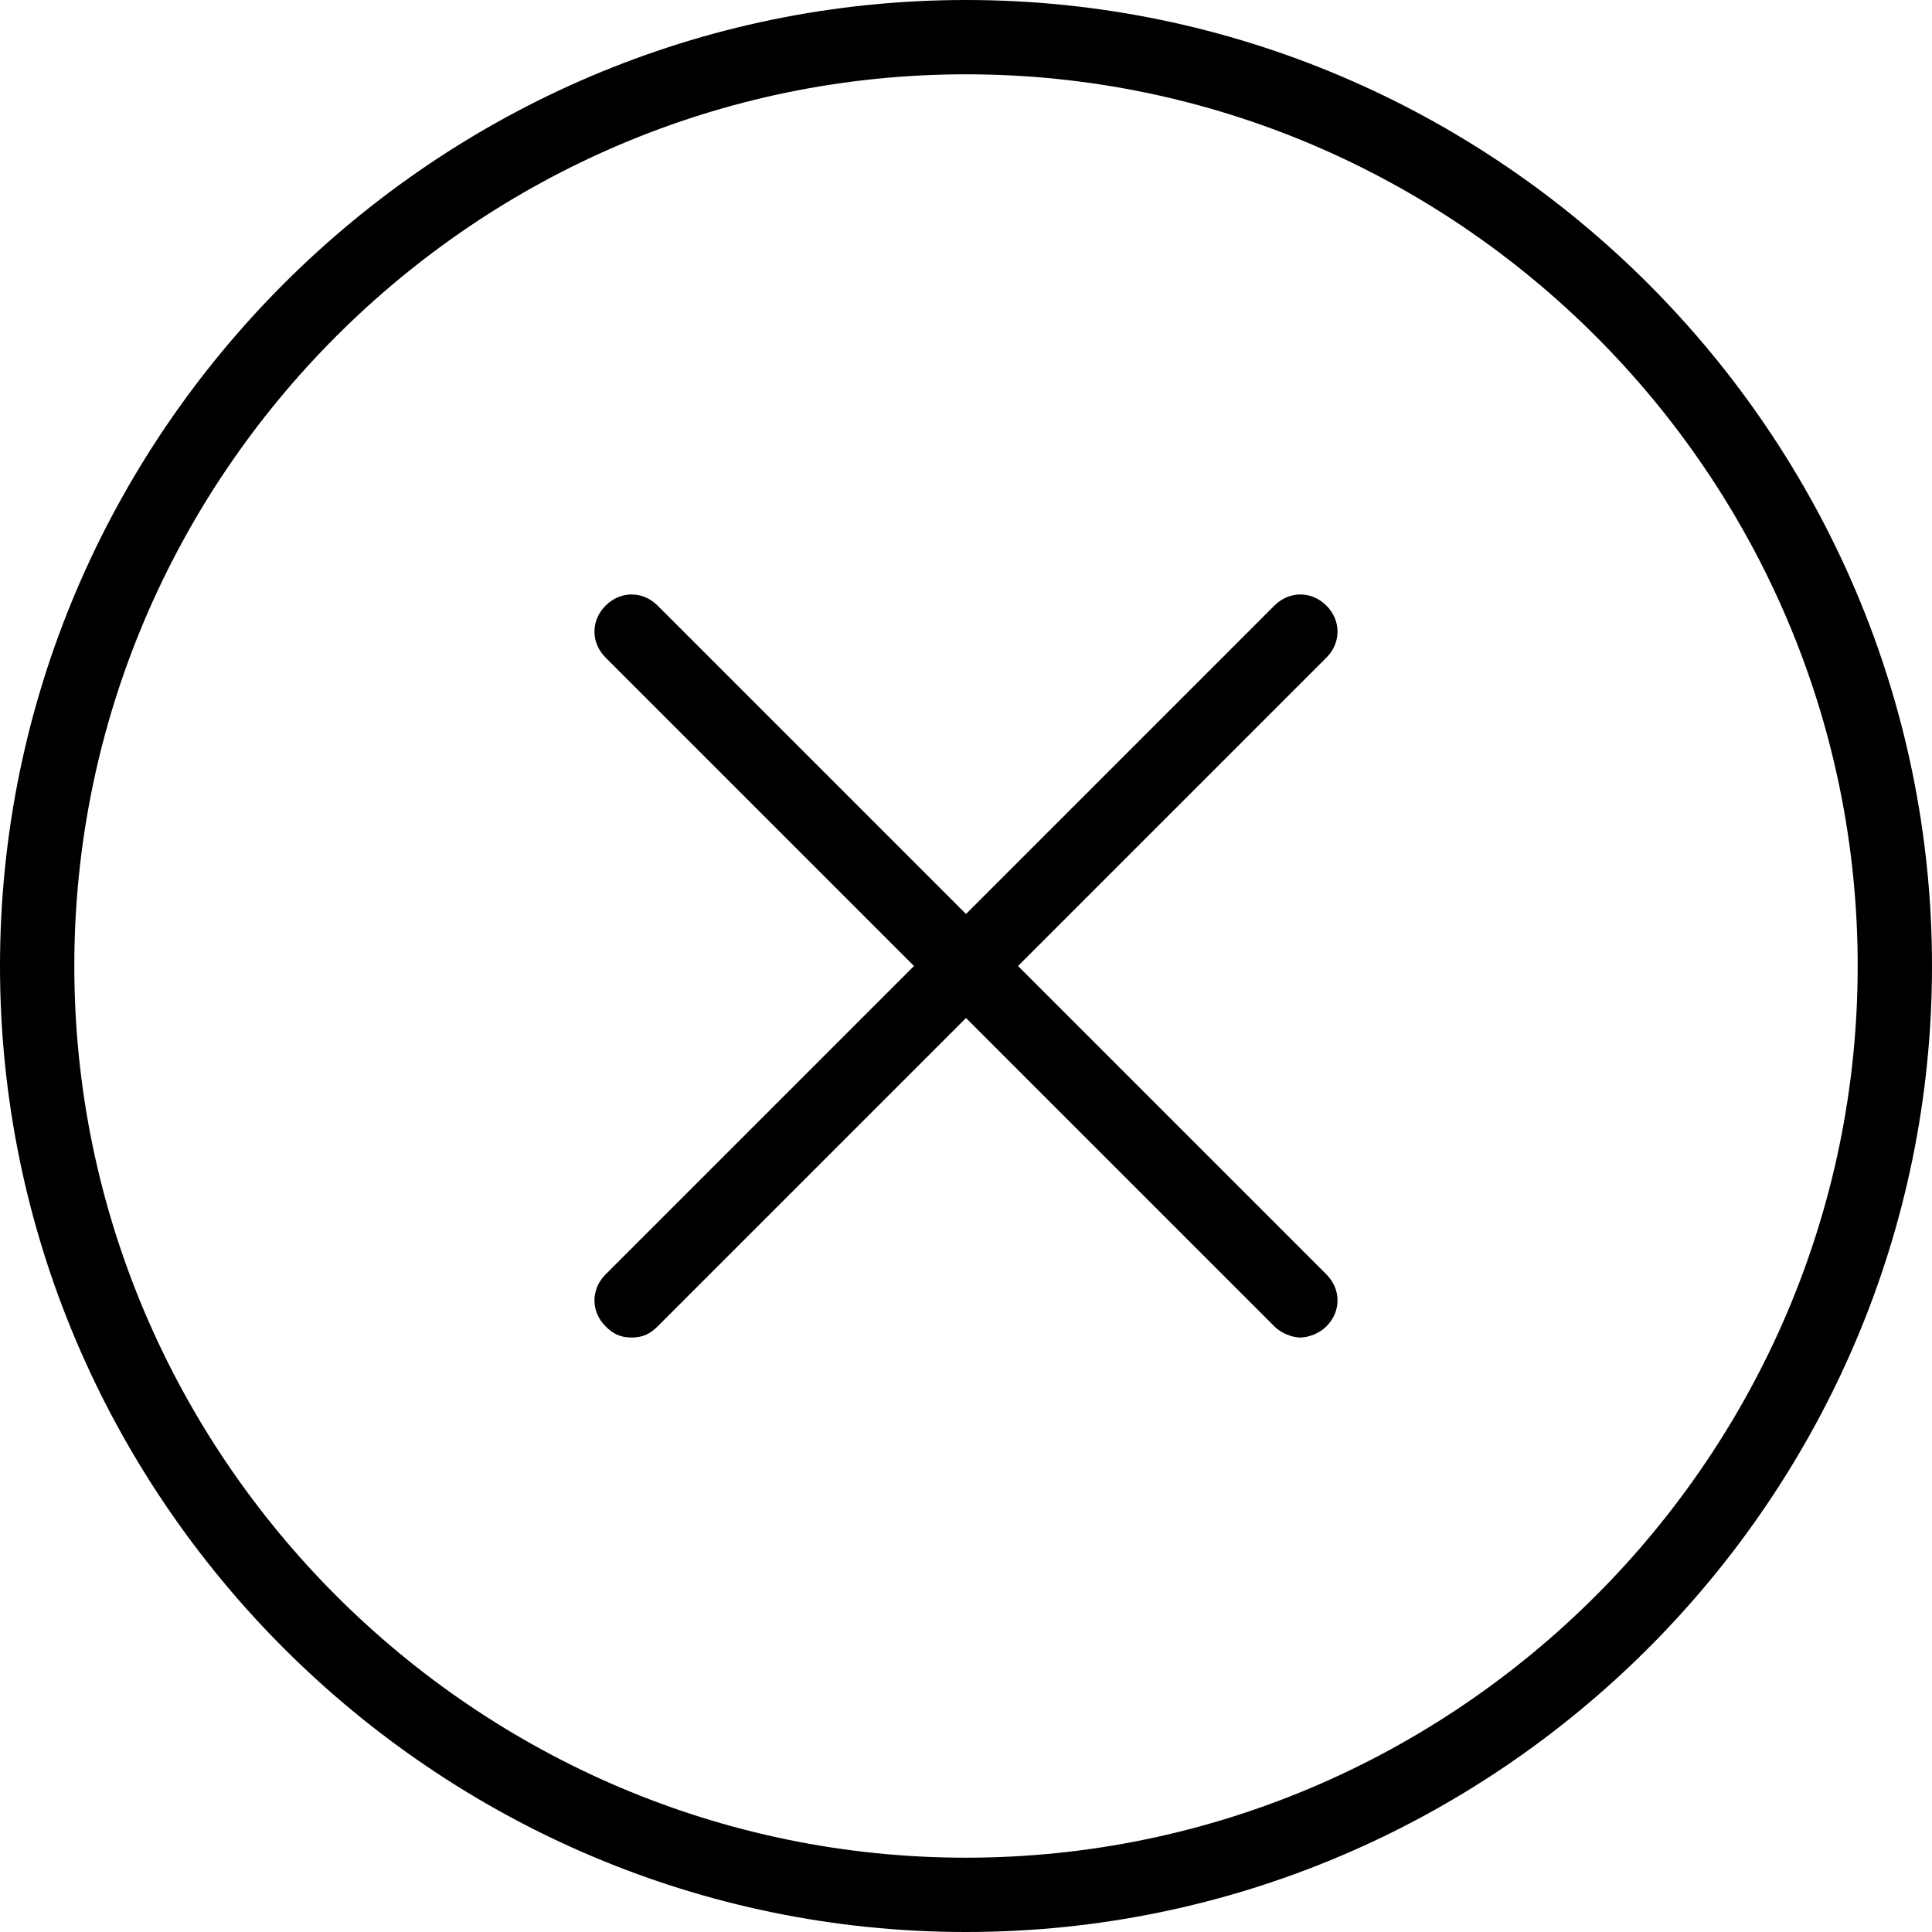 <?xml version="1.0" encoding="utf-8"?>
<!-- Generator: Adobe Illustrator 19.0.0, SVG Export Plug-In . SVG Version: 6.00 Build 0)  -->
<svg version="1.1" id="Capa_1" xmlns="http://www.w3.org/2000/svg" xmlns:xlink="http://www.w3.org/1999/xlink" x="0px" y="0px"
	 width="52px" height="52px" viewBox="-13 10 52 52" style="enable-background:new -13 10 52 52;" xml:space="preserve">
<g>
	<path d="M13,10c-14.3,0-26,11.7-26,26s11.7,26,26,26s26-11.7,26-26S27.3,10,13,10z M13,60c-13.2,0-24-10.8-24-24s10.8-24,24-24
		s24,10.8,24,24S26.2,60,13,60z"/>
	<path d="M22.7,26.3c-0.4-0.4-1-0.4-1.4,0L13,34.6l-8.3-8.3c-0.4-0.4-1-0.4-1.4,0s-0.4,1,0,1.4l8.3,8.3l-8.3,8.3
		c-0.4,0.4-0.4,1,0,1.4C3.5,45.9,3.7,46,4,46s0.5-0.1,0.7-0.3l8.3-8.3l8.3,8.3c0.2,0.2,0.5,0.3,0.7,0.3s0.5-0.1,0.7-0.3
		c0.4-0.4,0.4-1,0-1.4L14.4,36l8.3-8.3C23.1,27.3,23.1,26.7,22.7,26.3z"/>
</g>
</svg>
